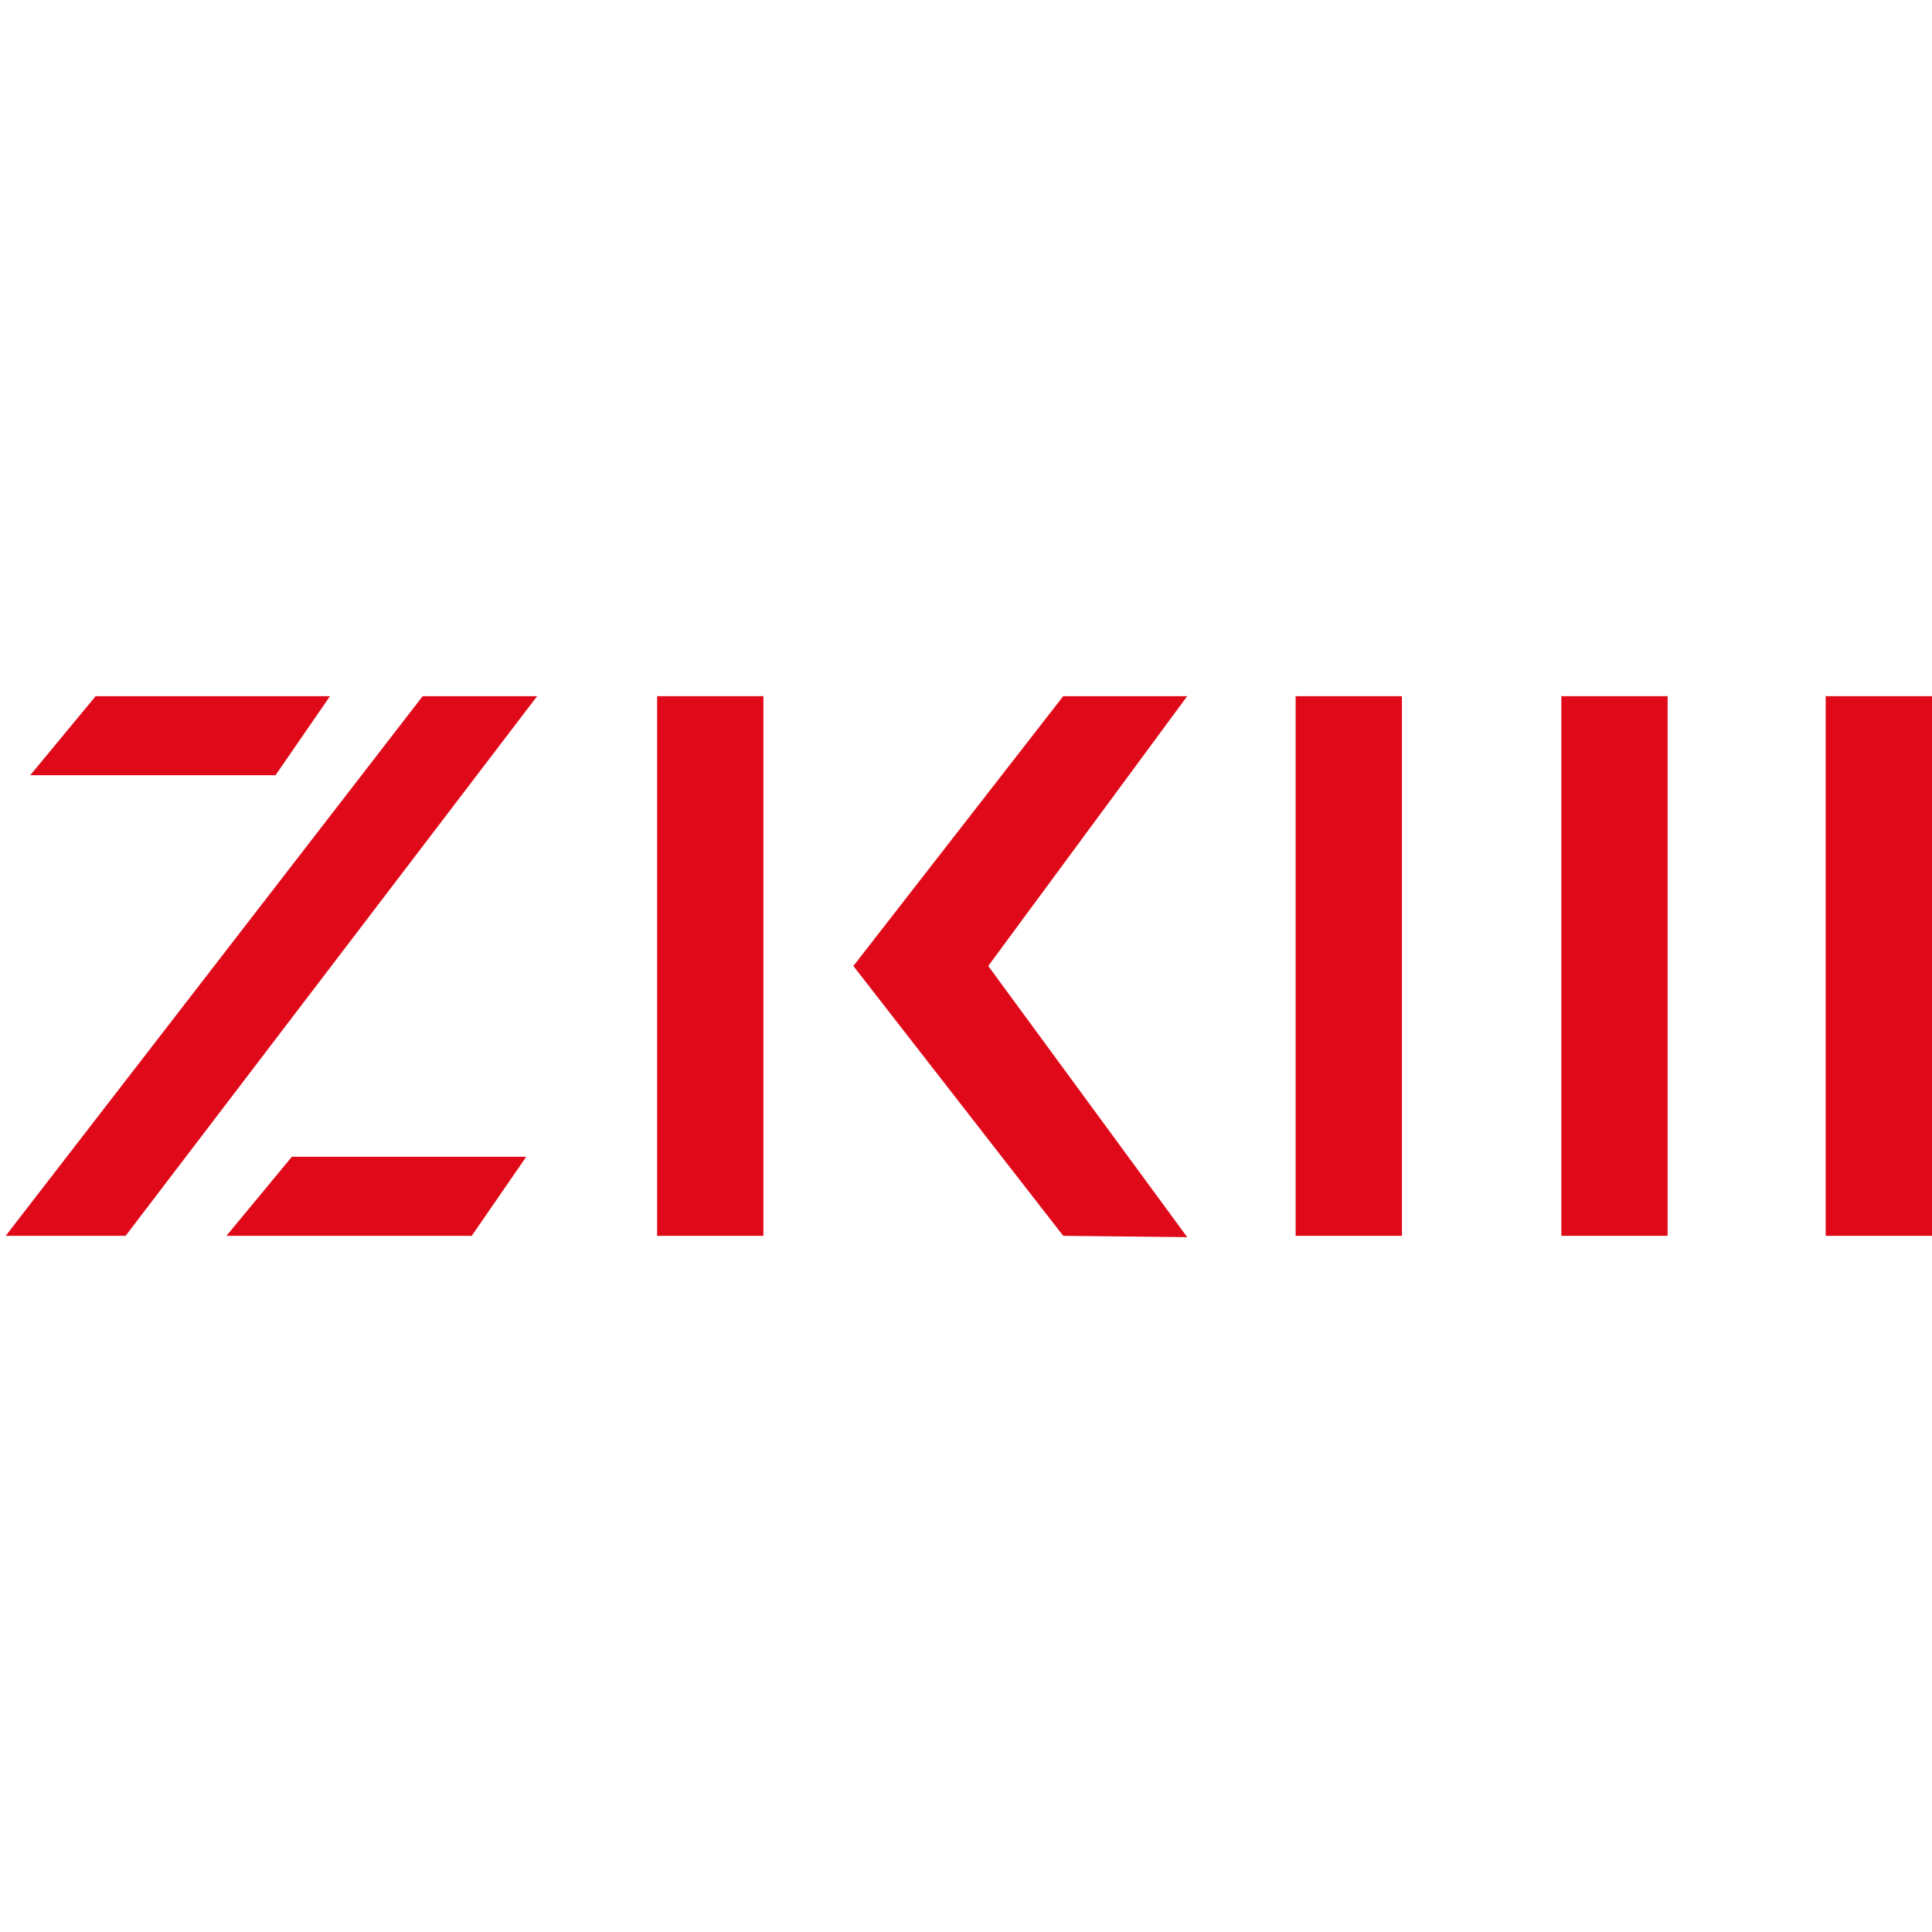 <?xml version="1.0" encoding="utf-8"?>
<!-- Generator: Adobe Illustrator 16.0.5, SVG Export Plug-In . SVG Version: 6.00 Build 0)  -->
<!DOCTYPE svg PUBLIC "-//W3C//DTD SVG 1.1//EN" "http://www.w3.org/Graphics/SVG/1.1/DTD/svg11.dtd">
<svg version="1.1" id="Ebene_1" xmlns="http://www.w3.org/2000/svg" xmlns:xlink="http://www.w3.org/1999/xlink" x="0px" y="0px"
	 width="100px" height="100px" viewBox="0 0 100 100" enable-background="new 0 0 100 100" xml:space="preserve">
<g>
	<g>
		<polygon fill="#DF0919" points="1.565,40.125 14.26,40.125 17.081,36.034 4.95,36.034 		"/>
		<polygon fill="#DF0919" points="11.721,63.966 24.417,63.966 27.238,59.874 15.106,59.874 		"/>
		<polygon fill="#DF0919" points="0.295,63.966 6.501,63.966 27.802,36.034 21.877,36.034 		"/>
		<rect x="34.013" y="36.034" fill="#DF0919" width="5.501" height="27.932"/>
		<rect x="67.062" y="36.034" fill="#DF0919" width="5.502" height="27.932"/>
		<rect x="80.815" y="36.034" fill="#DF0919" width="5.5" height="27.932"/>
		<rect x="94.497" y="36.034" fill="#DF0919" width="5.503" height="27.932"/>
		<polyline fill="#DF0919" points="61.45,36.034 55.032,36.034 44.17,49.999 55.032,63.966 61.45,64.035 51.151,49.999 		"/>
	</g>
</g>
</svg>
